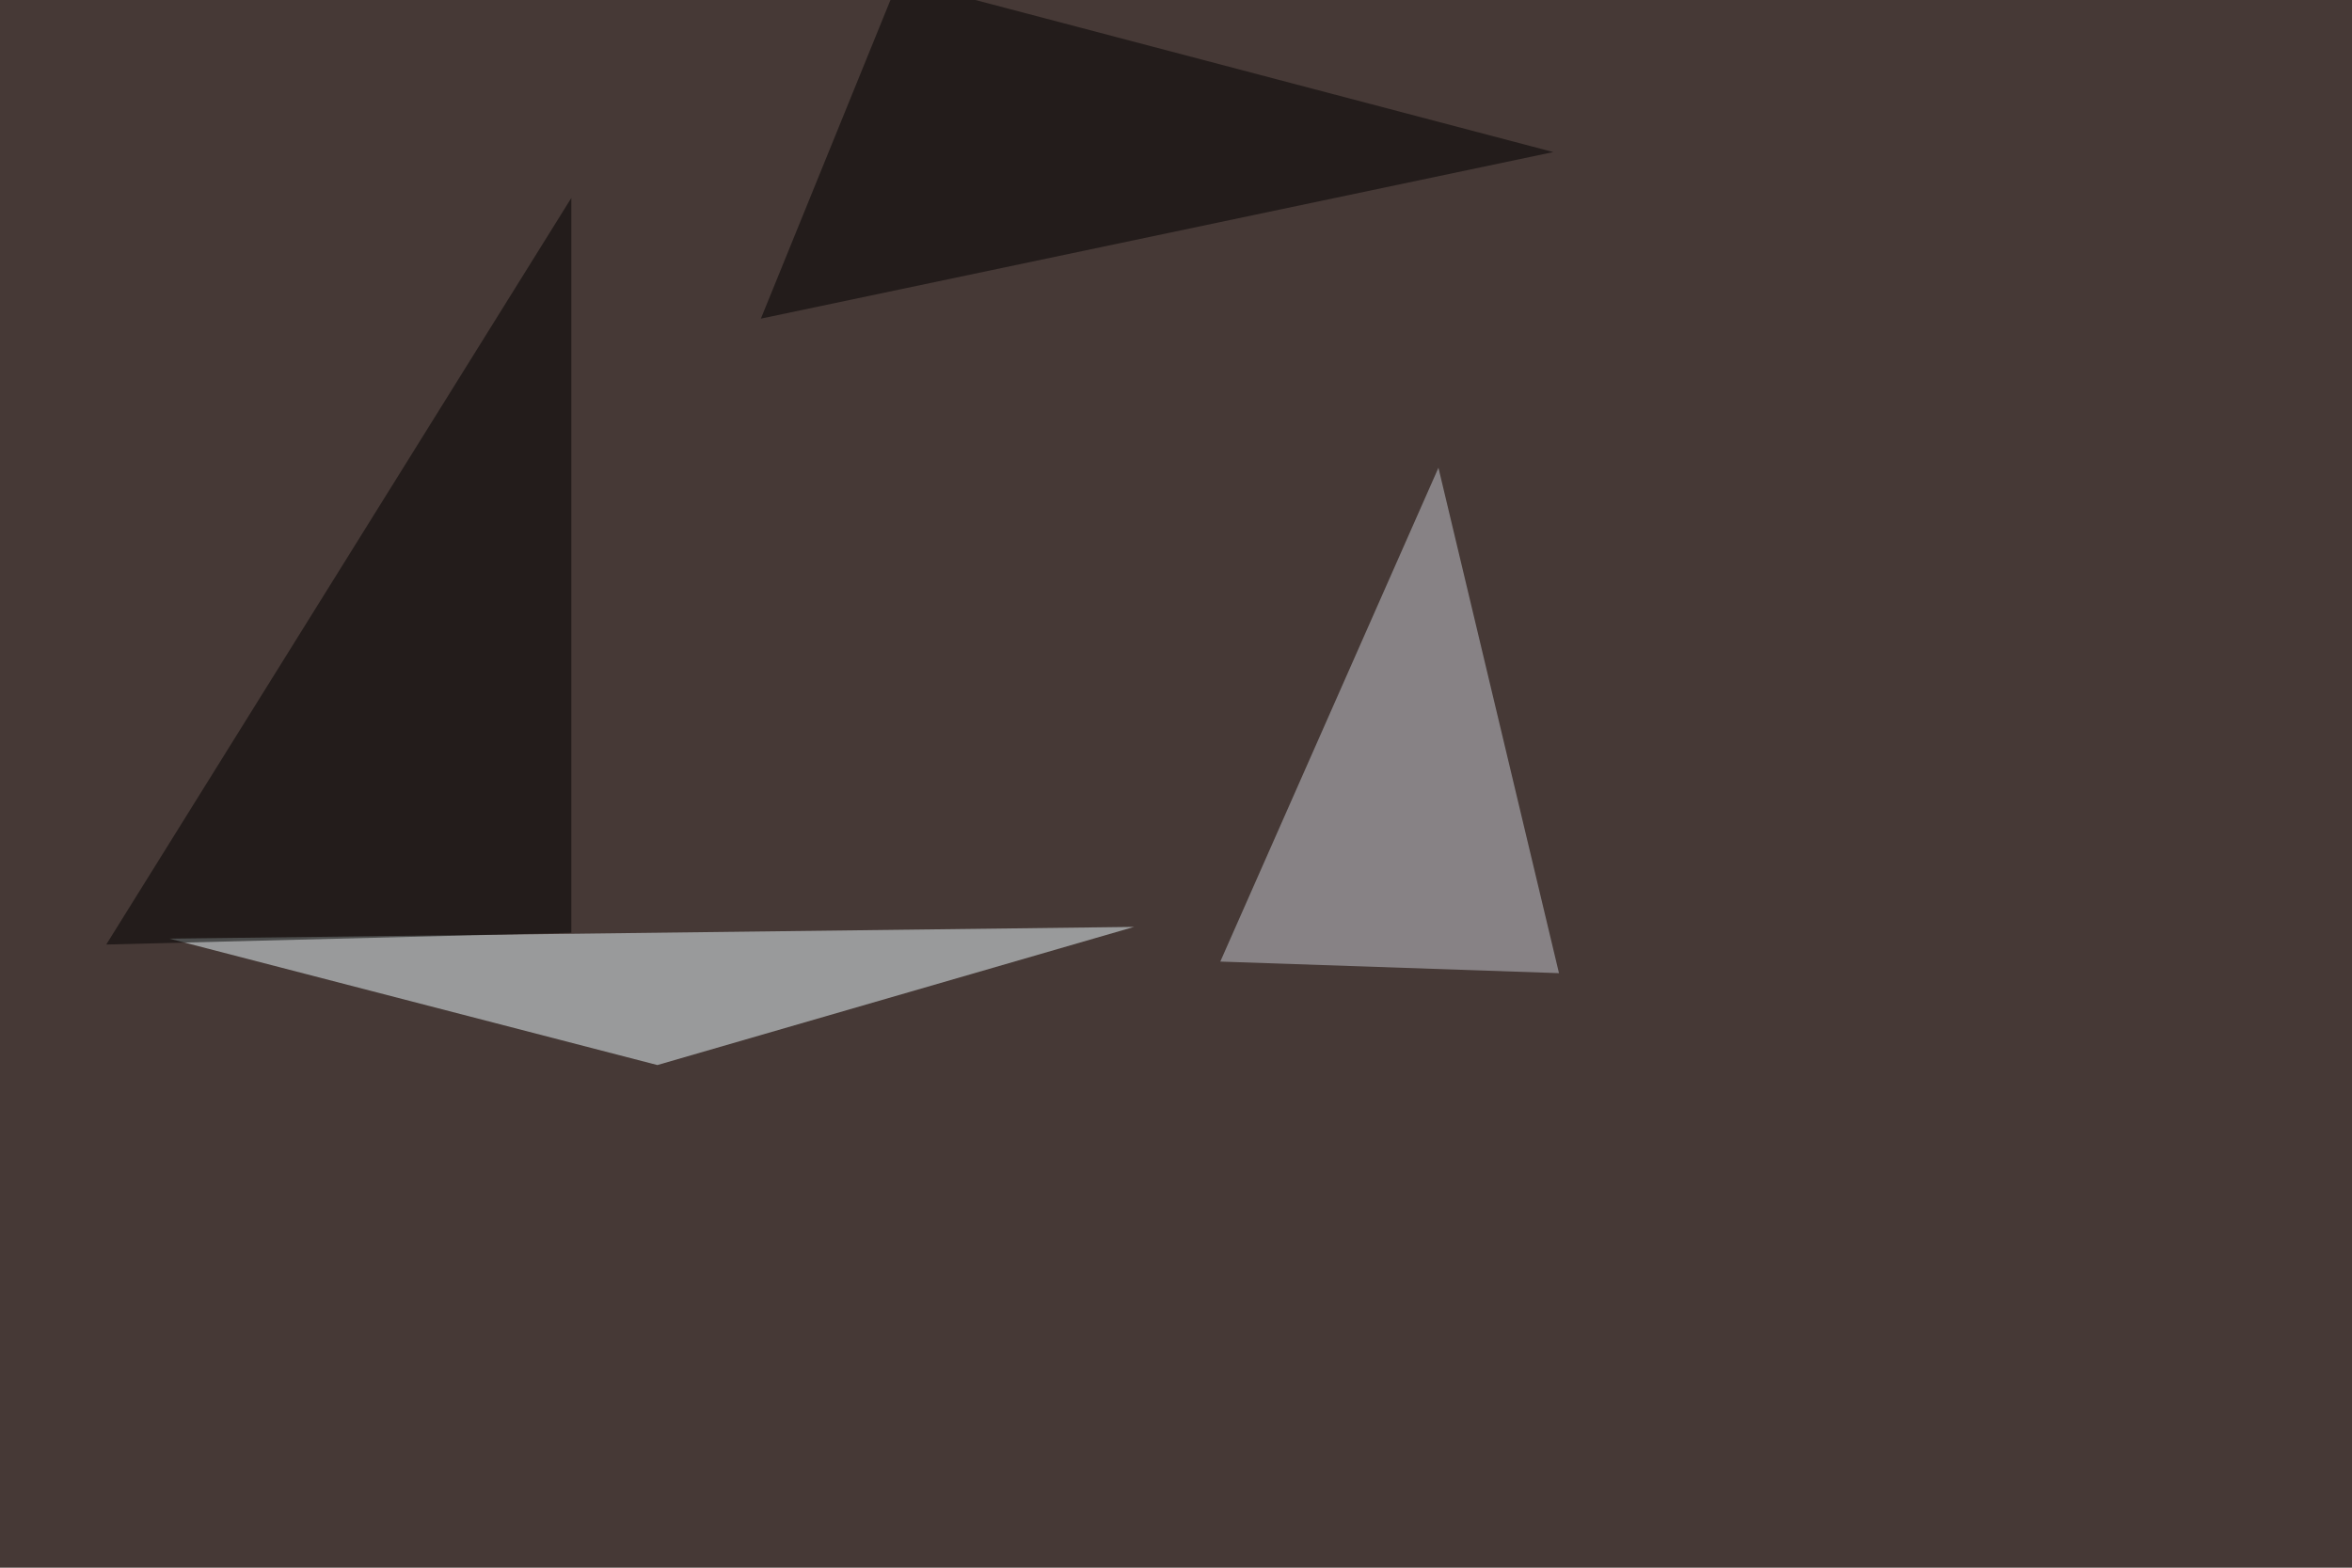 <svg xmlns="http://www.w3.org/2000/svg" width="1200" height="800" ><filter id="a"><feGaussianBlur stdDeviation="55"/></filter><rect width="100%" height="100%" fill="#463936"/><g filter="url(#a)"><g fill-opacity=".5"><path fill="#c8cdd4" d="M622.6 490.7l111.3-252 61.5 257.9z"/><path fill="#edfdff" d="M86.4 479l249 64.5L578.6 473z"/><path d="M291.5 101L54.2 482l237.3-6zm501-23.4l-334-87.9-70.3 172.9z"/></g></g></svg>